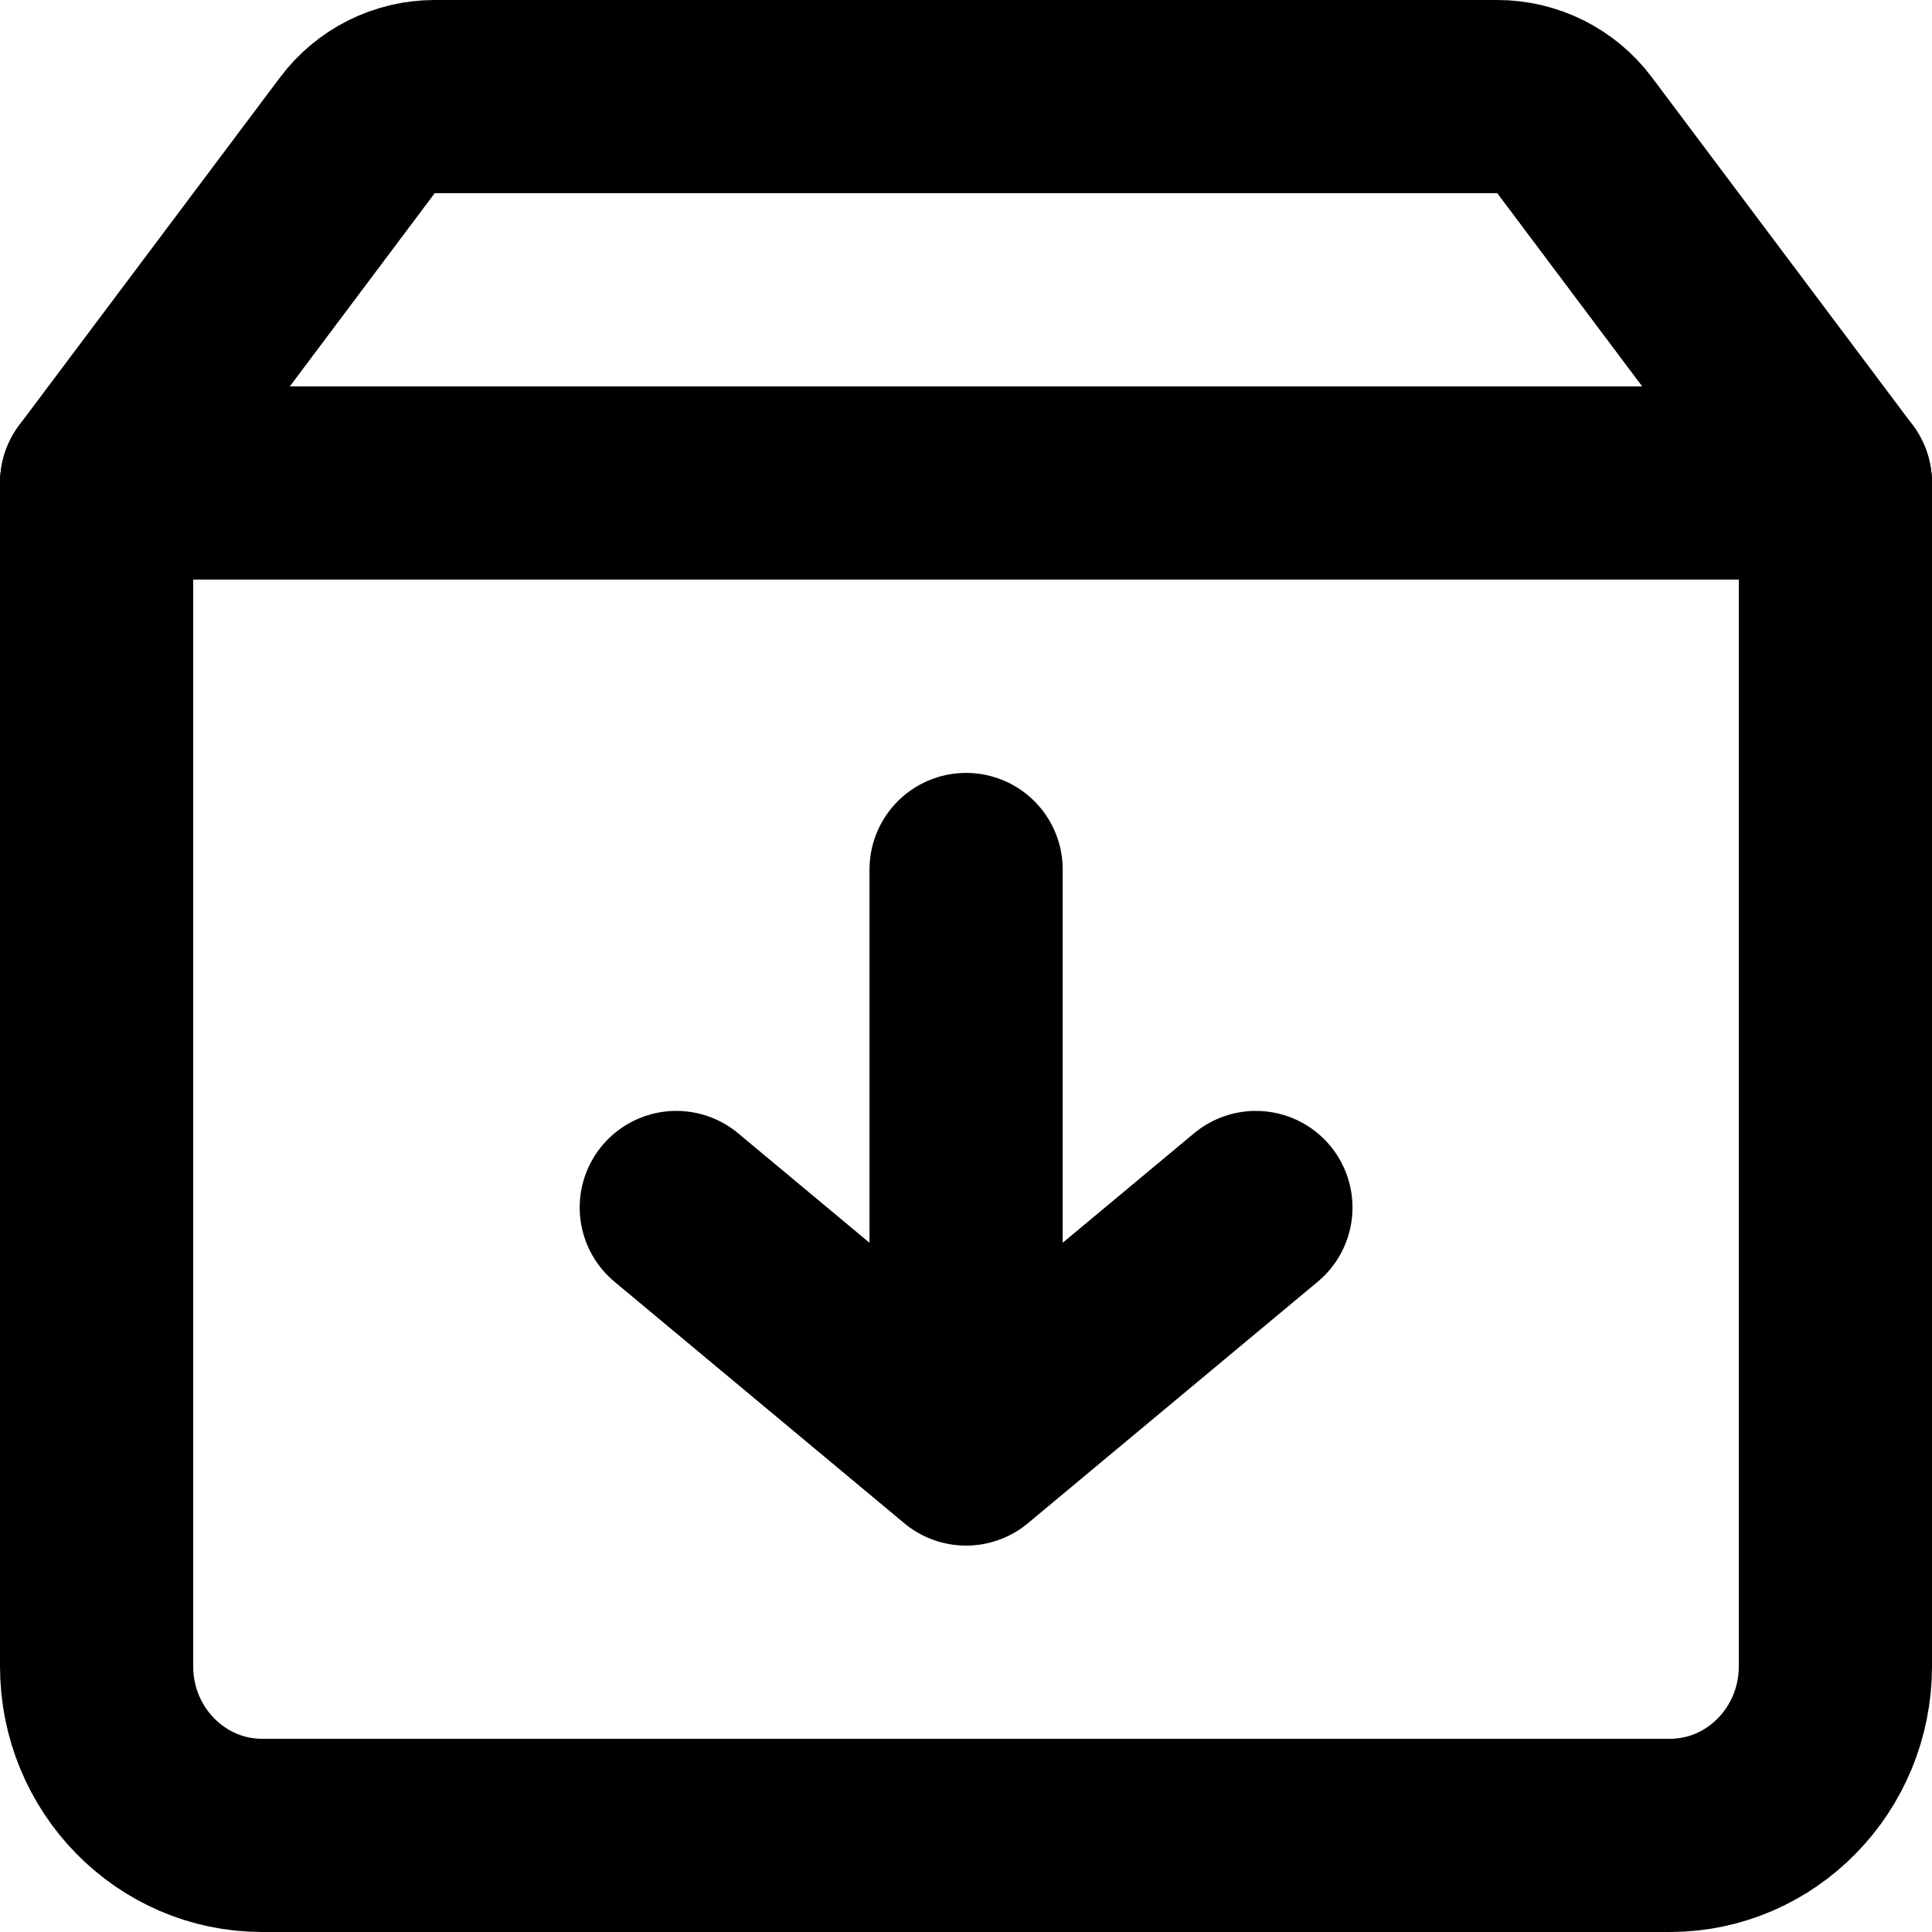 <?xml version="1.0" encoding="UTF-8"?>
<!-- Скачано с сайта svg4.ru / Downloaded from svg4.ru -->
<svg width="800px" height="800px" viewBox="0 0 20 20" version="1.1" xmlns="http://www.w3.org/2000/svg" xmlns:xlink="http://www.w3.org/1999/xlink">
    <title>content / 21 - content, download, save, archive, box, documents, office icon</title>
    <g id="Free-Icons" stroke="none" stroke-width="1" fill="none" fill-rule="evenodd" stroke-linecap="round" stroke-linejoin="round">
        <g transform="translate(-451, -304)" id="Group" stroke="#000000" stroke-width="2">
            <g transform="translate(449, 302)" id="Shape">
                <path d="M9.001,13.5 L12.001,11 L15.001,13.5 M12.001,11.002 L12.001,16.999" transform="translate(12.001, 14) rotate(-180) translate(-12.001, -14) ">
</path>
                <path d="M3,7 L21,7 L21,19.25 C21,20.216 20.232,21 19.286,21 L4.714,21 C3.768,21 3,20.216 3,19.25 L3,7 Z">
</path>
                <path d="M3,7 L5.7,3.4 C5.889,3.148 6.185,3 6.5,3 L17.5,3 C17.815,3 18.111,3.148 18.3,3.4 L21,7 L3,7 Z">
</path>
            </g>
        </g>
    </g>
</svg>